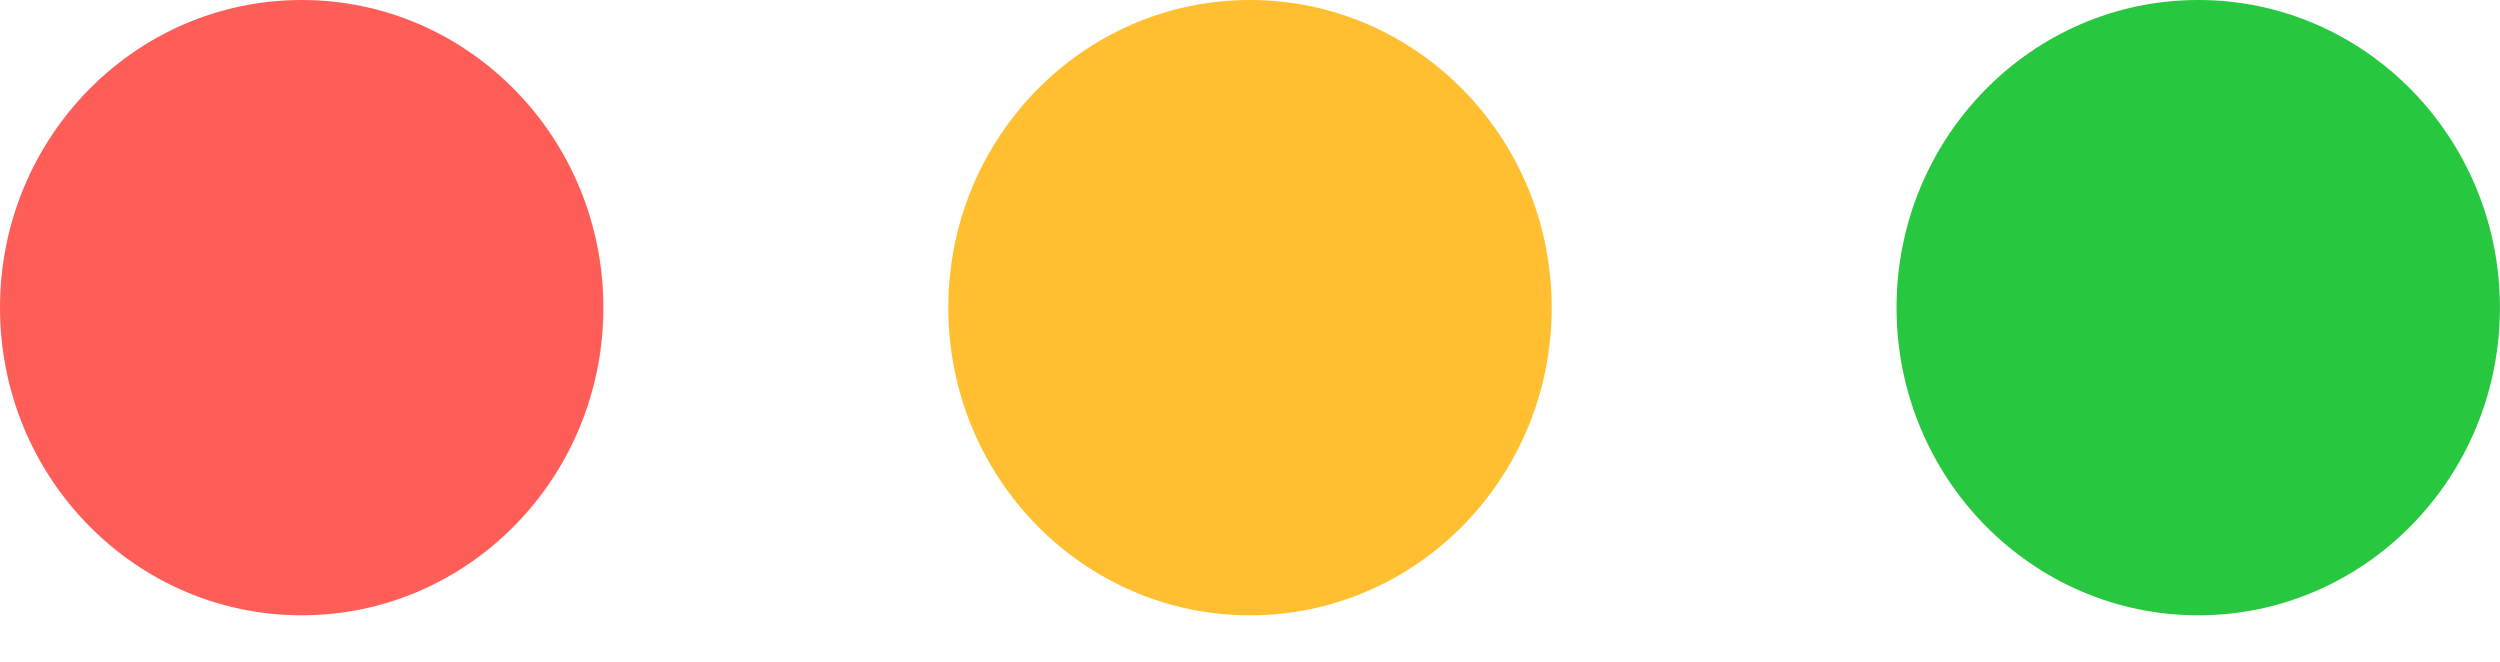 <svg width="34" height="9" viewBox="0 0 34 9" fill="none" xmlns="http://www.w3.org/2000/svg">
<ellipse cx="4.103" cy="4.184" rx="4.103" ry="4.184" fill="#FF5E58"/>
<ellipse cx="17" cy="4.184" rx="4.103" ry="4.184" fill="#FFBF30"/>
<ellipse cx="29.896" cy="4.184" rx="4.103" ry="4.184" fill="#27C840"/>
</svg>

